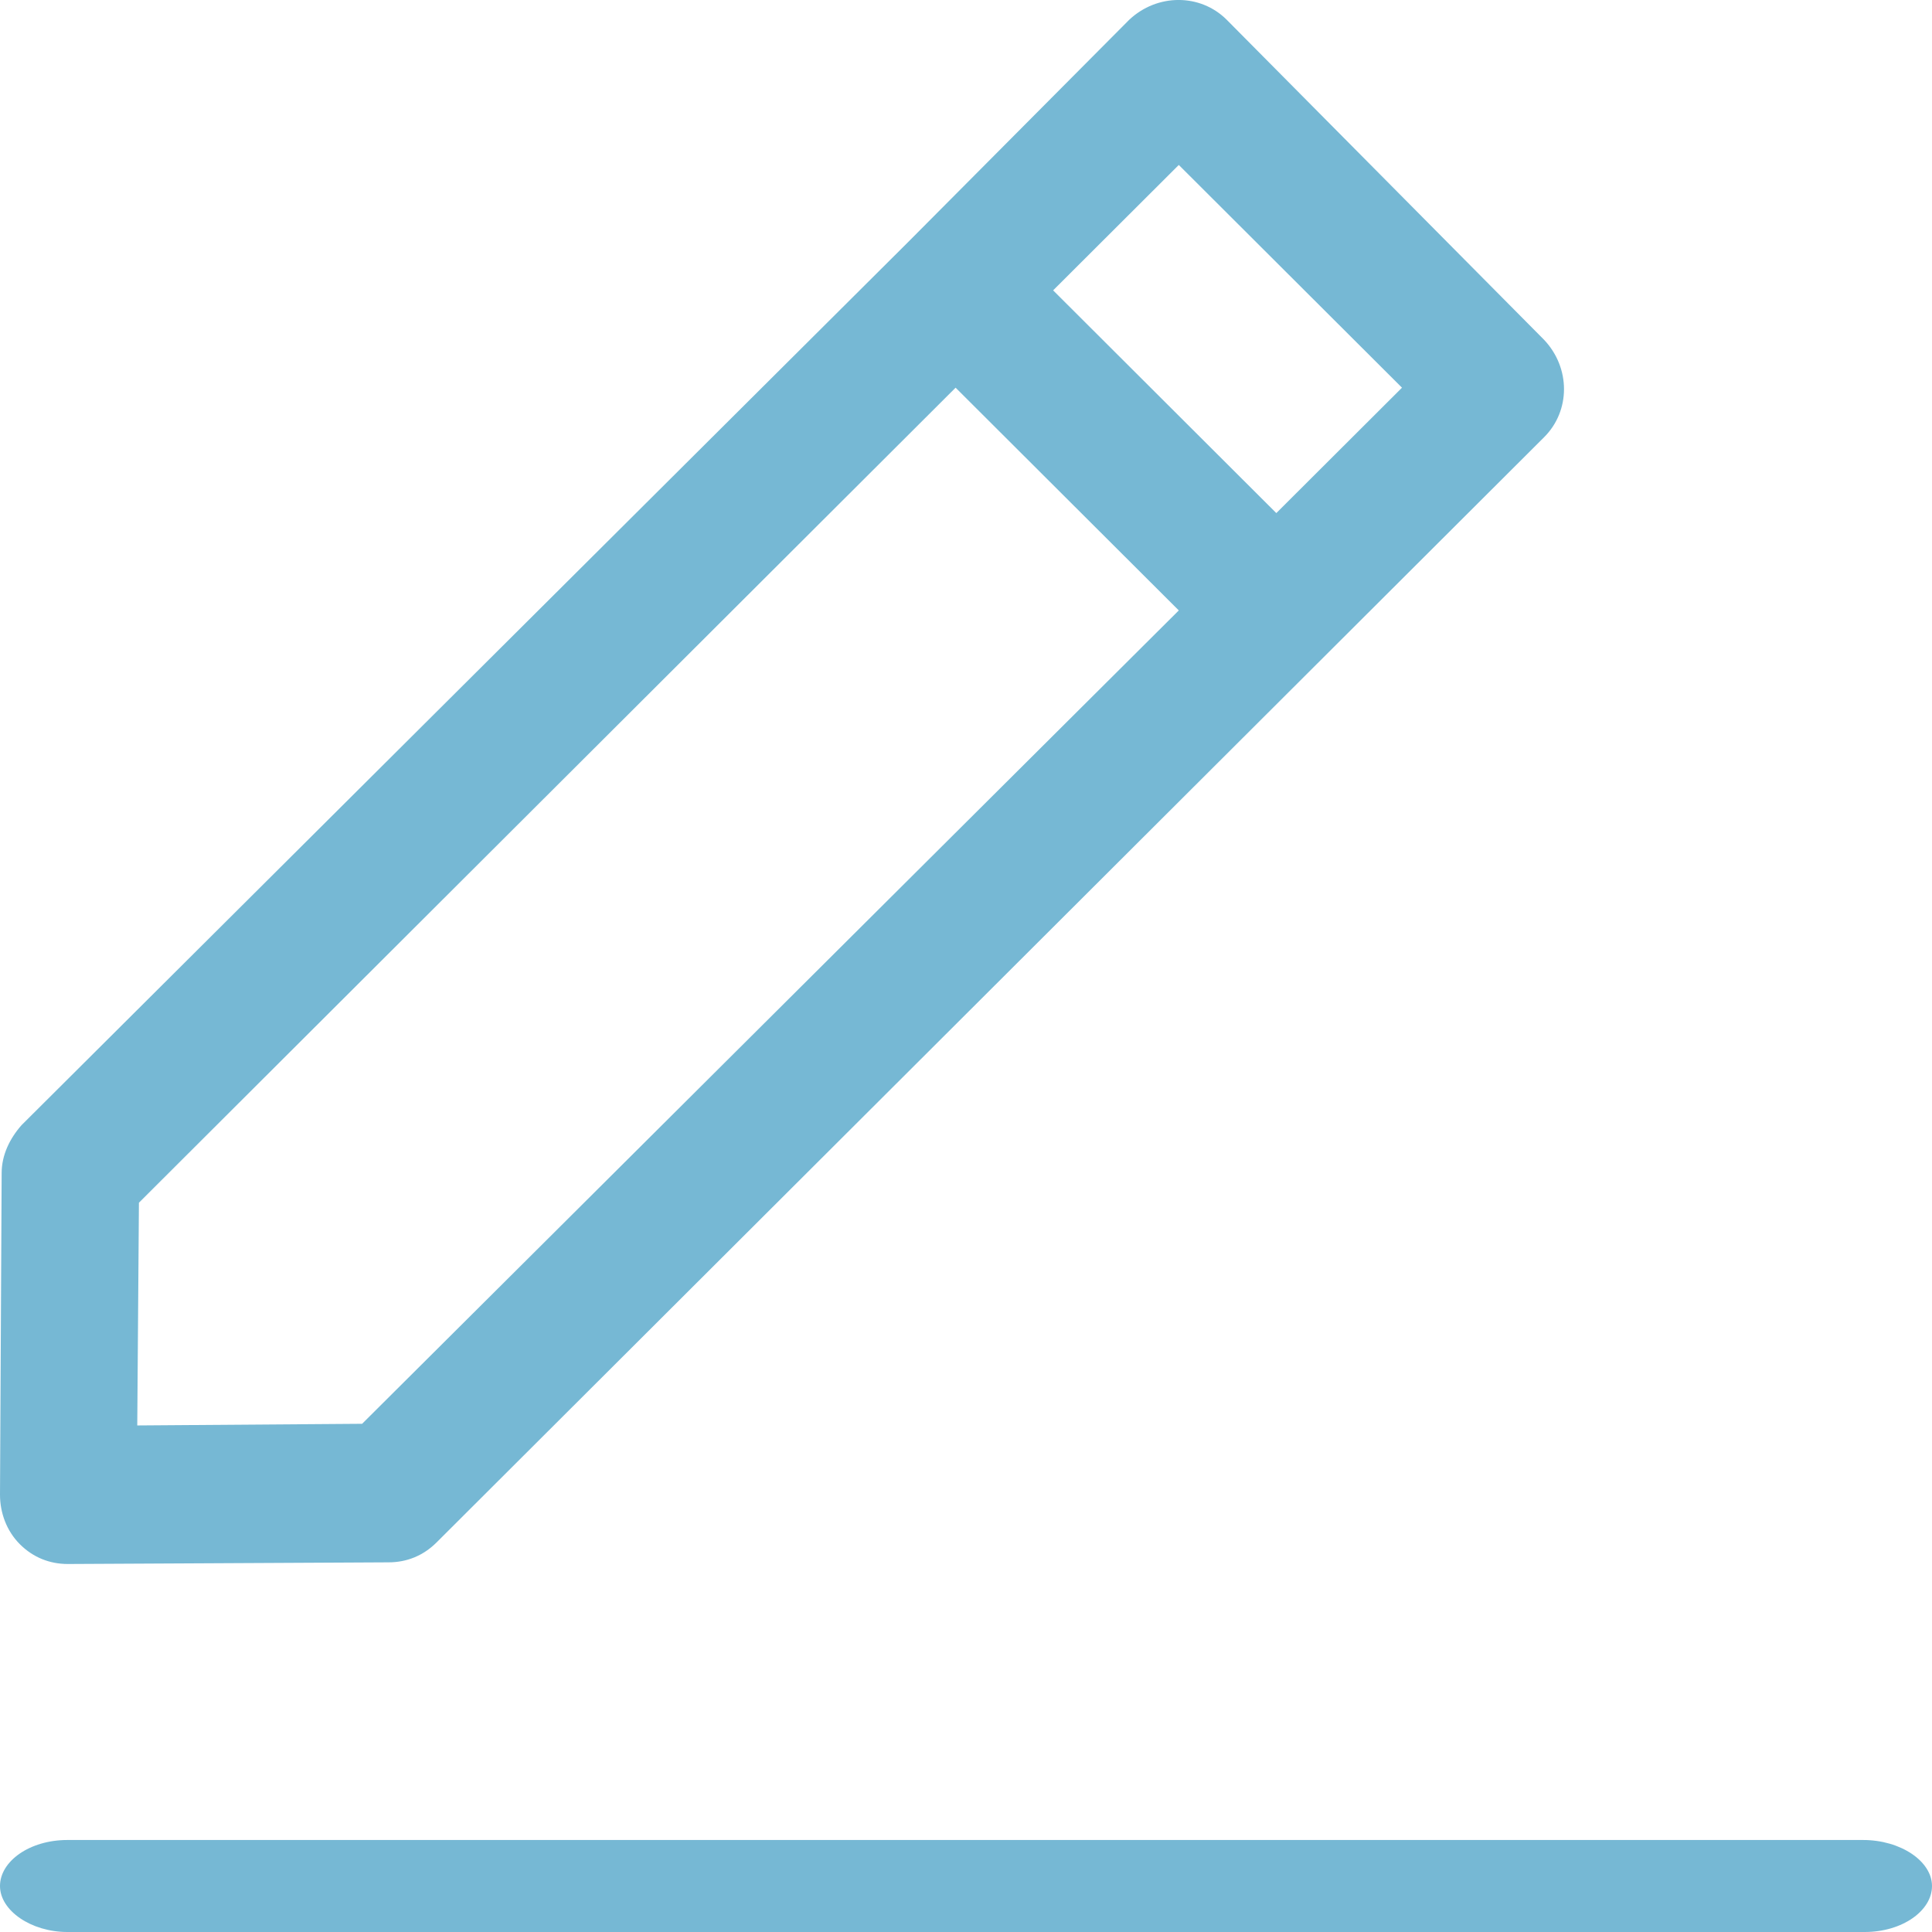 <?xml version="1.0" encoding="UTF-8"?> <svg xmlns="http://www.w3.org/2000/svg" xmlns:xlink="http://www.w3.org/1999/xlink" width="21px" height="21px" viewBox="0 0 21 21"><!-- Generator: Sketch 52.6 (67491) - http://www.bohemiancoding.com/sketch --><title>Žinutė</title><desc>Created with Sketch.</desc><g id="Page-1" stroke="none" stroke-width="1" fill="none" fill-rule="evenodd"><g id="Darbo-skelbimas-2-Copy" transform="translate(-829, -1015)" fill="#76B8D4"><g id="Kandidatavimo-forma" transform="translate(813, 606)"><g id="Žinutė" transform="translate(2, 409)"><g transform="translate(14, 0)"><path d="M20.251,20 L0.732,20 C0.321,20 0,20.232 0,20.5 C0,20.768 0.339,21 0.732,21 L20.268,21 C20.679,21 21,20.768 21,20.5 C21,20.232 20.661,20 20.251,20 Z" id="Path"></path><path d="M0.018,12.75 L0,16.247 C0,16.444 0.072,16.641 0.216,16.785 C0.359,16.928 0.539,17 0.737,17 L4.223,16.982 C4.421,16.982 4.6,16.91 4.744,16.767 L16.784,4.752 C17.072,4.465 17.072,3.999 16.784,3.694 L13.334,0.215 C13.047,-0.072 12.579,-0.072 12.274,0.215 L9.866,2.636 L0.234,12.23 C0.108,12.373 0.018,12.553 0.018,12.75 Z M12.813,1.793 L15.239,4.214 L13.873,5.577 L11.447,3.156 L12.813,1.793 Z M1.51,13.073 L10.387,4.214 L12.813,6.635 L3.936,15.476 L1.492,15.494 L1.51,13.073 Z" id="Shape" fill-rule="nonzero"></path></g></g></g></g></g></svg> 